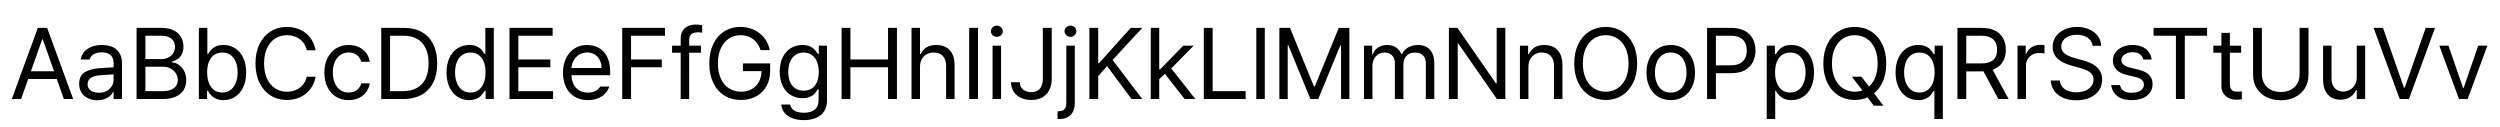 <svg xmlns="http://www.w3.org/2000/svg" xmlns:xlink="http://www.w3.org/1999/xlink" viewBox="0 0 1616 82">
    <g id="Export/compare-san-francisco-pc-norm" stroke="none" stroke-width="1" fill="none" fill-rule="evenodd">
        <path d="M13.635,64 L18.21,51.072 L36.712,51.072 L41.287,64 L47.302,64 L30.469,18.033 L24.454,18.033 L7.62,64 L13.635,64 Z M34.932,46.045 L19.989,46.045 L27.282,25.44 L27.641,25.44 L34.932,46.045 Z M62.924,64.808 C64.779,64.808 66.41,64.531 67.817,63.978 C69.224,63.424 70.357,62.732 71.217,61.901 C72.078,61.071 72.725,60.214 73.159,59.331 L73.159,59.331 L73.428,59.331 L73.428,64 L78.86,64 L78.86,41.286 C78.86,37.964 78.149,35.398 76.728,33.587 C75.306,31.777 73.638,30.572 71.722,29.974 C69.807,29.375 67.862,29.076 65.887,29.076 C63.373,29.076 61.121,29.472 59.131,30.266 C57.141,31.059 55.543,32.17 54.339,33.599 C53.134,35.028 52.42,36.662 52.195,38.503 L52.195,38.503 L57.852,38.503 C58.121,37.59 58.592,36.786 59.266,36.09 C59.939,35.394 60.814,34.844 61.892,34.44 C62.969,34.036 64.211,33.834 65.617,33.834 C67.338,33.834 68.778,34.104 69.938,34.642 C71.098,35.181 71.969,35.967 72.553,36.999 C73.136,38.031 73.428,39.281 73.428,40.747 L73.428,40.747 L73.428,43.539 C73.375,43.54 73.32,43.542 73.263,43.545 L73.08,43.553 C72.759,43.568 72.366,43.59 71.902,43.62 C70.615,43.68 69.265,43.751 67.851,43.833 C66.437,43.916 65.183,43.994 64.091,44.069 C60.35,44.353 57.26,45.229 54.821,46.695 C52.382,48.161 51.163,50.668 51.163,54.214 C51.163,56.399 51.679,58.292 52.712,59.893 C53.744,61.494 55.154,62.713 56.943,63.551 C58.731,64.389 60.724,64.808 62.924,64.808 Z M63.822,59.96 C62.415,59.96 61.173,59.75 60.096,59.331 C59.019,58.913 58.173,58.295 57.56,57.48 C56.946,56.664 56.64,55.666 56.64,54.483 C56.64,52.658 57.347,51.27 58.761,50.32 C60.175,49.37 62.176,48.812 64.765,48.648 C65.573,48.588 66.568,48.517 67.75,48.435 C68.932,48.352 70.121,48.274 71.318,48.199 C71.962,48.154 72.504,48.117 72.946,48.087 C73.072,48.078 73.187,48.07 73.292,48.063 L73.428,48.054 L73.428,51.521 C73.428,52.874 73.103,54.151 72.453,55.352 L72.283,55.651 C71.52,56.937 70.417,57.977 68.973,58.77 C67.529,59.563 65.812,59.96 63.822,59.96 Z M104.985,64 C108.487,64 111.382,63.476 113.672,62.429 C115.961,61.381 117.652,59.945 118.744,58.119 C119.836,56.294 120.383,54.184 120.383,51.79 C120.383,49.501 119.919,47.499 118.991,45.786 C118.063,44.073 116.889,42.752 115.467,41.825 C114.046,40.897 112.587,40.388 111.09,40.298 L111.09,40.298 L111.09,39.849 C112.527,39.46 113.799,38.884 114.906,38.121 C116.013,37.358 116.904,36.322 117.577,35.013 C118.25,33.703 118.587,32.113 118.587,30.243 C118.587,27.924 118.063,25.84 117.016,23.992 C115.968,22.144 114.386,20.689 112.269,19.627 C110.152,18.564 107.544,18.033 104.447,18.033 L104.447,18.033 L88.287,18.033 L88.287,64 L104.985,64 Z M104.222,38.189 L93.988,38.189 L93.988,23.106 L104.402,23.106 C106.332,23.106 107.952,23.42 109.261,24.048 C110.57,24.677 111.539,25.53 112.168,26.607 C112.796,27.684 113.11,28.911 113.11,30.288 C113.11,31.859 112.721,33.239 111.943,34.429 C111.165,35.619 110.099,36.543 108.745,37.201 C107.391,37.859 105.883,38.189 104.222,38.189 L104.222,38.189 Z M104.941,58.927 L93.988,58.927 L93.988,43.126 L105.21,43.126 C107.125,43.126 108.816,43.515 110.282,44.294 C111.749,45.072 112.886,46.119 113.694,47.436 C114.502,48.753 114.906,50.189 114.906,51.745 C114.906,53.137 114.562,54.367 113.874,55.437 C113.185,56.507 112.1,57.356 110.619,57.985 C109.138,58.613 107.245,58.927 104.941,58.927 L104.941,58.927 Z M144.488,64.718 C147.331,64.718 149.86,63.985 152.075,62.519 C154.289,61.052 156.017,58.972 157.259,56.279 C158.501,53.586 159.122,50.443 159.122,46.852 C159.122,43.276 158.501,40.145 157.259,37.459 C156.017,34.773 154.282,32.705 152.052,31.253 C149.823,29.802 147.271,29.076 144.398,29.076 C142.513,29.076 140.927,29.368 139.64,29.951 C138.353,30.535 137.37,31.197 136.689,31.938 C136.008,32.678 135.346,33.55 134.702,34.552 C134.657,34.642 134.613,34.721 134.568,34.788 C134.523,34.855 134.478,34.927 134.433,35.001 L134.433,35.001 L134.029,35.001 L134.029,18.033 L128.552,18.033 L128.552,64 L133.849,64 L133.849,58.703 L134.433,58.703 C134.463,58.748 134.493,58.793 134.523,58.838 C134.553,58.883 134.583,58.927 134.613,58.972 C135.211,59.975 135.862,60.869 136.565,61.655 C137.269,62.44 138.282,63.147 139.607,63.776 C140.931,64.404 142.558,64.718 144.488,64.718 Z M143.68,59.825 C141.63,59.825 139.868,59.279 138.395,58.187 C136.921,57.094 135.802,55.565 135.039,53.597 C134.276,51.629 133.894,49.351 133.894,46.762 C133.894,44.189 134.268,41.937 135.017,40.007 C135.765,38.076 136.876,36.587 138.35,35.54 C139.823,34.493 141.6,33.969 143.68,33.969 C145.835,33.969 147.653,34.523 149.134,35.63 C150.616,36.737 151.73,38.256 152.479,40.186 C153.227,42.116 153.601,44.308 153.601,46.762 C153.601,49.246 153.219,51.476 152.456,53.451 C151.693,55.426 150.571,56.982 149.089,58.119 C147.608,59.257 145.805,59.825 143.68,59.825 Z M185.472,64.628 C188.585,64.628 191.45,64.022 194.069,62.81 C196.687,61.598 198.864,59.859 200.6,57.592 C202.336,55.325 203.473,52.658 204.012,49.59 L204.012,49.59 L198.266,49.59 C197.832,51.625 196.99,53.376 195.741,54.843 C194.491,56.309 192.98,57.416 191.207,58.164 C189.434,58.913 187.522,59.287 185.472,59.287 C182.659,59.287 180.138,58.576 177.908,57.154 C175.679,55.733 173.921,53.649 172.634,50.903 C171.347,48.158 170.704,44.862 170.704,41.017 C170.704,37.171 171.347,33.875 172.634,31.13 C173.921,28.384 175.679,26.3 177.908,24.879 C180.138,23.457 182.659,22.747 185.472,22.747 C187.522,22.747 189.441,23.121 191.229,23.869 C193.018,24.617 194.533,25.728 195.775,27.202 C197.016,28.676 197.847,30.438 198.266,32.488 L198.266,32.488 L204.012,32.488 C203.458,29.375 202.31,26.682 200.566,24.407 C198.823,22.133 196.646,20.397 194.035,19.2 C191.424,18.003 188.57,17.405 185.472,17.405 C181.537,17.405 178.032,18.37 174.957,20.3 C171.882,22.23 169.477,24.976 167.741,28.537 C166.005,32.099 165.137,36.258 165.137,41.017 C165.137,45.775 166.005,49.935 167.741,53.496 C169.477,57.057 171.882,59.803 174.957,61.733 C178.032,63.663 181.537,64.628 185.472,64.628 Z M225.379,64.718 C227.878,64.718 230.104,64.247 232.056,63.304 C234.009,62.362 235.58,61.067 236.77,59.421 C237.959,57.775 238.696,55.92 238.981,53.855 L238.981,53.855 L233.549,53.855 C233.22,55.097 232.674,56.163 231.911,57.053 C231.147,57.944 230.209,58.628 229.094,59.107 C227.979,59.586 226.741,59.825 225.379,59.825 C223.314,59.825 221.511,59.287 219.97,58.209 C218.429,57.132 217.239,55.609 216.401,53.642 C215.563,51.674 215.144,49.381 215.144,46.762 C215.144,44.204 215.571,41.956 216.424,40.018 C217.277,38.08 218.474,36.58 220.015,35.518 C221.556,34.455 223.344,33.924 225.379,33.924 C226.86,33.924 228.166,34.201 229.296,34.754 C230.425,35.308 231.346,36.038 232.056,36.943 C232.767,37.848 233.265,38.847 233.549,39.939 L233.549,39.939 L238.981,39.939 C238.696,37.799 237.937,35.903 236.703,34.249 C235.468,32.596 233.86,31.32 231.877,30.423 C229.894,29.525 227.698,29.076 225.289,29.076 C222.207,29.076 219.484,29.832 217.119,31.343 C214.755,32.854 212.922,34.964 211.621,37.672 C210.319,40.381 209.668,43.471 209.668,46.942 C209.668,50.384 210.304,53.451 211.576,56.144 C212.847,58.838 214.669,60.94 217.041,62.451 C219.413,63.963 222.192,64.718 225.379,64.718 Z M246.432,18.033 L246.432,64 L252.133,64 L260.707,64 C265.146,64 268.967,63.152 272.172,61.456 L272.569,61.239 C275.854,59.399 278.349,56.75 280.055,53.294 C281.76,49.837 282.613,45.715 282.613,40.927 C282.613,36.198 281.768,32.113 280.077,28.672 C278.386,25.23 275.943,22.597 272.749,20.771 C269.554,18.946 265.735,18.033 261.291,18.033 L261.291,18.033 L252.133,18.033 L249.35,18.033 L246.432,18.033 Z M252.133,23.106 L260.932,23.106 C264.448,23.106 267.407,23.816 269.809,25.238 C272.21,26.659 274.017,28.698 275.229,31.354 C276.441,34.01 277.047,37.201 277.047,40.927 C277.047,44.698 276.433,47.922 275.206,50.6 C273.98,53.279 272.12,55.336 269.629,56.773 C267.138,58.209 264.044,58.927 260.348,58.927 L260.348,58.927 L252.133,58.928 L252.133,23.106 Z M303.262,64.718 C305.193,64.718 306.812,64.404 308.122,63.776 C309.431,63.147 310.437,62.444 311.141,61.666 C311.844,60.888 312.51,59.99 313.138,58.972 C313.183,58.927 313.22,58.883 313.25,58.838 C313.28,58.793 313.303,58.748 313.318,58.703 L313.318,58.703 L313.901,58.703 L313.901,64 L319.198,64 L319.198,18.033 L313.722,18.033 L313.722,35.001 L313.318,35.001 C313.288,34.942 313.254,34.882 313.217,34.822 C313.179,34.762 313.138,34.702 313.093,34.642 C312.465,33.655 311.814,32.779 311.141,32.016 C310.467,31.253 309.48,30.572 308.178,29.974 C306.876,29.375 305.267,29.076 303.352,29.076 C300.479,29.076 297.928,29.802 295.699,31.253 C293.469,32.705 291.733,34.773 290.491,37.459 C289.249,40.145 288.628,43.276 288.628,46.852 C288.628,50.443 289.249,53.586 290.491,56.279 C291.733,58.972 293.462,61.052 295.676,62.519 C297.891,63.985 300.419,64.718 303.262,64.718 Z M304.07,59.825 C301.946,59.825 300.143,59.257 298.661,58.119 C297.18,56.982 296.058,55.426 295.295,53.451 C294.531,51.476 294.15,49.246 294.15,46.762 C294.15,44.308 294.524,42.116 295.272,40.186 C296.02,38.256 297.135,36.737 298.616,35.63 C300.098,34.523 301.916,33.969 304.07,33.969 C306.15,33.969 307.927,34.493 309.401,35.54 C310.875,36.587 311.986,38.076 312.734,40.007 C313.482,41.937 313.856,44.189 313.856,46.762 C313.856,49.351 313.475,51.629 312.712,53.597 C311.949,55.565 310.83,57.094 309.356,58.187 C307.882,59.279 306.12,59.825 304.07,59.825 Z M357.534,64 L357.534,58.927 L335.044,58.927 L335.044,43.485 L355.738,43.485 L355.738,38.458 L335.044,38.458 L335.044,23.106 L357.22,23.106 L357.22,18.033 L329.343,18.033 L329.343,64 L357.534,64 Z M380.023,64.718 C382.343,64.718 384.449,64.352 386.342,63.618 C388.235,62.885 389.824,61.857 391.111,60.532 C392.398,59.208 393.311,57.671 393.849,55.92 L393.849,55.92 L388.014,55.92 C387.58,56.668 386.993,57.341 386.252,57.94 C385.511,58.538 384.617,59.01 383.57,59.354 C382.522,59.698 381.34,59.87 380.023,59.87 C377.899,59.87 376.036,59.406 374.435,58.479 C372.834,57.551 371.592,56.185 370.709,54.382 C369.936,52.805 369.502,50.949 369.405,48.816 L369.398,48.603 L394.388,48.603 L394.388,46.314 C394.388,42.273 393.685,38.967 392.278,36.393 C390.872,33.819 389.043,31.956 386.791,30.804 C384.539,29.652 382.103,29.076 379.485,29.076 C376.417,29.076 373.705,29.832 371.349,31.343 C368.992,32.854 367.163,34.971 365.861,37.695 C364.559,40.418 363.908,43.53 363.908,47.032 C363.908,50.548 364.559,53.642 365.861,56.313 C367.163,58.984 369.029,61.052 371.461,62.519 C373.892,63.985 376.747,64.718 380.023,64.718 Z M369.442,43.538 C369.583,42.086 369.983,40.711 370.642,39.412 C371.48,37.758 372.665,36.43 374.199,35.428 C375.733,34.425 377.51,33.924 379.53,33.924 C381.385,33.924 383.016,34.358 384.423,35.226 C385.829,36.094 386.914,37.283 387.677,38.795 C388.44,40.306 388.822,42.019 388.822,43.934 L388.822,43.934 L369.41,43.935 L369.442,43.538 Z M407.9,64 L407.9,43.485 L427.786,43.485 L427.786,38.458 L407.9,38.458 L407.9,23.106 L429.851,23.106 L429.851,18.033 L402.199,18.033 L402.199,64 L407.9,64 Z M445.472,64 L445.472,34.104 L453.104,34.104 L453.104,29.525 L445.472,29.525 L445.472,26.068 C445.472,24.378 445.867,23.119 446.655,22.291 L446.808,22.141 C447.698,21.318 449.108,20.906 451.039,20.906 C451.951,20.906 452.894,20.981 453.867,21.131 L453.867,21.131 L453.867,16.282 C453.283,16.163 452.617,16.065 451.869,15.991 C451.121,15.916 450.425,15.878 449.782,15.878 C447.777,15.878 446.041,16.238 444.575,16.956 C443.108,17.674 441.978,18.706 441.185,20.053 C440.392,21.4 439.996,23.001 439.996,24.856 L439.996,24.856 L439.995,29.525 L434.43,29.525 L434.43,34.104 L439.995,34.104 L439.996,64 L445.472,64 Z M479.005,64.628 C482.641,64.628 485.884,63.858 488.735,62.317 C491.585,60.775 493.811,58.591 495.412,55.763 C497.013,52.935 497.814,49.65 497.814,45.91 L497.814,45.91 L497.814,40.972 L480.217,40.972 L480.217,45.999 L492.243,46 L492.241,46.12 C492.184,48.501 491.696,50.616 490.776,52.467 L490.586,52.834 C489.479,54.891 487.923,56.481 485.918,57.603 C483.913,58.725 481.608,59.287 479.005,59.287 C476.147,59.287 473.584,58.576 471.318,57.154 C469.051,55.733 467.274,53.649 465.987,50.903 C464.7,48.158 464.057,44.862 464.057,41.017 C464.057,37.186 464.7,33.894 465.987,31.141 C467.274,28.388 469.017,26.3 471.217,24.879 C473.416,23.457 475.892,22.747 478.646,22.747 C480.8,22.747 482.738,23.136 484.459,23.914 C486.18,24.692 487.642,25.803 488.847,27.247 C490.051,28.691 490.975,30.408 491.619,32.398 L491.619,32.398 L497.544,32.398 C496.976,29.45 495.816,26.843 494.065,24.576 C492.315,22.309 490.104,20.547 487.433,19.29 C484.762,18.033 481.833,17.405 478.646,17.405 C474.725,17.405 471.239,18.362 468.186,20.278 C465.134,22.193 462.755,24.935 461.049,28.504 C459.343,32.072 458.49,36.243 458.49,41.017 C458.49,45.805 459.343,49.98 461.049,53.541 C462.755,57.102 465.156,59.84 468.254,61.756 C471.351,63.671 474.935,64.628 479.005,64.628 Z M519.63,77.646 C522.518,77.646 525.088,77.19 527.34,76.277 C529.592,75.365 531.361,73.962 532.648,72.069 C533.935,70.176 534.578,67.801 534.578,64.943 L534.578,64.943 L534.578,29.525 L529.281,29.525 L529.281,35.001 L528.787,35.001 C528.742,34.942 528.701,34.878 528.664,34.811 C528.626,34.743 528.578,34.672 528.518,34.597 C527.875,33.61 527.205,32.742 526.509,31.994 C525.813,31.246 524.818,30.572 523.524,29.974 C522.23,29.375 520.632,29.076 518.732,29.076 C515.859,29.076 513.308,29.779 511.078,31.186 C508.849,32.592 507.113,34.594 505.871,37.19 C504.629,39.786 504.008,42.827 504.008,46.314 C504.008,49.83 504.637,52.886 505.894,55.482 C507.151,58.078 508.89,60.057 511.112,61.419 C513.334,62.781 515.844,63.461 518.642,63.461 C520.632,63.461 522.297,63.155 523.636,62.541 C524.975,61.928 525.985,61.228 526.666,60.443 C527.347,59.657 527.994,58.763 528.608,57.76 C528.623,57.745 528.638,57.723 528.653,57.693 C528.668,57.663 528.683,57.641 528.698,57.626 L528.698,57.626 L529.146,57.626 L529.146,64.628 C529.146,67.412 528.316,69.484 526.655,70.846 C524.994,72.207 522.652,72.888 519.63,72.888 C517.984,72.888 516.54,72.694 515.298,72.305 C514.056,71.916 513.046,71.324 512.268,70.531 C511.49,69.738 510.981,68.758 510.742,67.591 L510.742,67.591 L504.996,67.591 C505.205,69.701 505.939,71.508 507.195,73.012 C508.452,74.515 510.143,75.664 512.268,76.457 C514.393,77.25 516.847,77.646 519.63,77.646 Z M519.45,58.613 C517.311,58.613 515.496,58.105 514.007,57.087 C512.519,56.07 511.4,54.652 510.652,52.834 C509.904,51.016 509.53,48.902 509.53,46.493 C509.53,44.114 509.904,41.978 510.652,40.085 C511.4,38.192 512.519,36.7 514.007,35.607 C515.496,34.515 517.311,33.969 519.45,33.969 C521.53,33.969 523.307,34.493 524.781,35.54 C526.255,36.587 527.366,38.054 528.114,39.939 C528.862,41.825 529.236,44.009 529.236,46.493 C529.236,49.022 528.855,51.195 528.092,53.013 C527.328,54.831 526.217,56.219 524.758,57.177 C523.3,58.134 521.53,58.613 519.45,58.613 Z M549.706,64 L549.706,43.485 L574.036,43.485 L574.036,64 L579.782,64 L579.782,18.033 L574.036,18.033 L574.036,38.458 L549.706,38.458 L549.706,18.033 L544.005,18.033 L544.005,64 L549.706,64 Z M594.685,64 L594.685,43.306 C594.685,41.361 595.067,39.685 595.83,38.278 C596.593,36.872 597.655,35.802 599.017,35.069 C600.379,34.336 601.927,33.969 603.663,33.969 C605.309,33.969 606.723,34.306 607.905,34.979 C609.087,35.652 609.992,36.625 610.621,37.897 C611.249,39.169 611.564,40.702 611.564,42.498 L611.564,42.498 L611.564,64 L617.04,64 L617.04,42.094 C617.04,39.206 616.554,36.793 615.581,34.855 C614.609,32.918 613.247,31.47 611.496,30.512 C609.746,29.555 607.673,29.076 605.279,29.076 C603.513,29.076 601.972,29.315 600.655,29.794 C599.339,30.273 598.228,30.943 597.322,31.803 C596.417,32.663 595.688,33.715 595.134,34.956 L595.134,34.956 L594.685,34.956 L594.685,18.033 L589.209,18.033 L589.209,64 L594.685,64 Z M632.168,64 L632.168,18.033 L626.467,18.033 L626.467,64 L632.168,64 Z M644.378,23.824 C645.051,23.824 645.683,23.659 646.274,23.33 C646.865,23.001 647.333,22.56 647.677,22.006 C648.021,21.452 648.193,20.846 648.193,20.188 C648.193,19.529 648.021,18.923 647.677,18.37 C647.333,17.816 646.865,17.375 646.274,17.046 C645.683,16.716 645.051,16.552 644.378,16.552 C643.689,16.552 643.046,16.716 642.448,17.046 C641.849,17.375 641.378,17.816 641.033,18.37 C640.689,18.923 640.517,19.529 640.517,20.188 C640.517,20.846 640.689,21.452 641.033,22.006 C641.378,22.56 641.849,23.001 642.448,23.33 C643.046,23.659 643.689,23.824 644.378,23.824 Z M647.071,64 L647.071,29.525 L641.595,29.525 L641.595,64 L647.071,64 Z M666.643,64.628 C669.321,64.628 671.652,64.09 673.634,63.012 C675.617,61.935 677.147,60.364 678.224,58.299 C679.302,56.234 679.84,53.75 679.84,50.847 L679.84,50.847 L679.84,18.033 L674.095,18.033 L674.095,50.847 C674.095,52.733 673.803,54.326 673.219,55.628 C672.636,56.93 671.79,57.91 670.683,58.568 C669.576,59.227 668.229,59.556 666.643,59.556 C665.206,59.556 663.927,59.294 662.805,58.77 C661.683,58.247 660.8,57.495 660.156,56.515 C659.513,55.535 659.191,54.409 659.191,53.137 L659.191,53.137 L653.535,53.137 C653.535,55.471 654.096,57.506 655.219,59.242 C656.341,60.977 657.893,62.309 659.876,63.237 C661.858,64.165 664.114,64.628 666.643,64.628 Z M691.961,23.824 C692.634,23.824 693.266,23.659 693.857,23.33 C694.448,23.001 694.916,22.56 695.26,22.006 C695.604,21.452 695.776,20.846 695.776,20.188 C695.776,19.529 695.604,18.923 695.26,18.37 C694.916,17.816 694.448,17.375 693.857,17.046 C693.266,16.716 692.634,16.552 691.961,16.552 C691.272,16.552 690.629,16.716 690.03,17.046 C689.432,17.375 688.961,17.816 688.616,18.37 C688.272,18.923 688.1,19.529 688.1,20.188 C688.1,20.846 688.272,21.452 688.616,22.006 C688.961,22.56 689.432,23.001 690.03,23.33 C690.629,23.659 691.272,23.824 691.961,23.824 Z M684.733,76.928 C686.933,76.928 688.777,76.509 690.266,75.671 C691.755,74.833 692.873,73.633 693.622,72.069 C694.37,70.505 694.744,68.639 694.744,66.469 L694.744,66.469 L694.744,29.525 L689.267,29.525 L689.267,66.469 C689.267,67.636 689.103,68.624 688.773,69.432 C688.444,70.24 687.936,70.853 687.247,71.272 C686.559,71.691 685.691,71.901 684.644,71.901 L684.644,71.901 L683.611,71.901 L683.611,76.928 L683.611,76.928 L684.733,76.928 Z M709.872,64 L709.872,49.186 L715.617,42.722 L731.419,64 L738.376,64 L719.164,38.772 L738.376,18.033 L730.925,18.033 L710.455,40.747 L709.872,40.747 L709.872,18.033 L704.171,18.033 L704.171,64 L709.872,64 Z M749.329,18.033 L743.853,18.033 L743.853,64 L749.329,64 L749.329,51.186 L752.998,47.76 L765.759,64 L772.672,64 L757.107,44.257 L771.595,29.525 L764.861,29.525 L749.958,44.787 L749.329,44.788 L749.329,18.033 Z M805.172,64 L805.172,58.927 L783.849,58.927 L783.849,18.033 L778.148,18.033 L778.148,64 L805.172,64 Z M817.561,64 L817.561,18.033 L812.085,18.033 L812.085,64 L817.561,64 Z M832.375,64 L832.375,29.256 L832.779,29.256 L847.054,64 L852.126,64 L866.401,29.3 L866.85,29.3 L866.85,64 L872.237,64 L872.237,18.033 L865.369,18.033 L849.882,55.875 L849.343,55.875 L833.856,18.033 L826.988,18.033 L826.988,64 L832.375,64 Z M887.14,64 L887.14,42.498 C887.14,40.867 887.492,39.404 888.195,38.11 C888.898,36.816 889.845,35.802 891.034,35.069 C892.224,34.336 893.5,33.969 894.861,33.969 C896.178,33.969 897.353,34.238 898.385,34.777 C899.417,35.316 900.218,36.079 900.787,37.066 C901.355,38.054 901.64,39.191 901.64,40.478 L901.64,40.478 L901.64,64 L907.161,64 L907.161,41.6 C907.161,40.119 907.46,38.806 908.059,37.661 C908.657,36.516 909.521,35.615 910.651,34.956 C911.781,34.298 913.131,33.969 914.702,33.969 C916.752,33.969 918.424,34.545 919.719,35.697 C921.013,36.849 921.66,38.622 921.66,41.017 L921.66,41.017 L921.66,64 L927.137,64 L927.137,40.927 C927.137,38.308 926.695,36.112 925.812,34.339 C924.93,32.566 923.695,31.246 922.109,30.378 C920.523,29.51 918.683,29.076 916.588,29.076 C914.972,29.076 913.49,29.315 912.144,29.794 C910.797,30.273 909.626,30.95 908.631,31.825 C907.636,32.701 906.847,33.744 906.263,34.956 L906.263,34.956 L905.904,34.956 C905.35,33.7 904.636,32.637 903.761,31.769 C902.885,30.901 901.856,30.236 900.674,29.772 C899.492,29.308 898.153,29.076 896.657,29.076 C894.427,29.076 892.508,29.588 890.9,30.613 C889.291,31.638 888.128,33.086 887.41,34.956 L887.41,34.956 L886.961,34.956 L886.961,29.525 L881.664,29.525 L881.664,64 L887.14,64 Z M942.265,64 L942.265,28.223 L942.713,28.223 L967.582,64 L973.059,64 L973.059,18.033 L967.448,18.033 L967.448,53.9 L966.999,53.9 L942.085,18.033 L936.564,18.033 L936.564,64 L942.265,64 Z M987.962,64 L987.962,43.306 C987.962,41.361 988.336,39.685 989.084,38.278 C989.832,36.872 990.861,35.802 992.17,35.069 C993.48,34.336 994.98,33.969 996.671,33.969 C998.287,33.969 999.678,34.306 1000.845,34.979 C1002.012,35.652 1002.91,36.632 1003.539,37.919 C1004.167,39.206 1004.481,40.732 1004.481,42.498 L1004.481,42.498 L1004.481,64 L1009.958,64 L1009.958,42.094 C1009.958,39.236 1009.479,36.838 1008.521,34.9 C1007.564,32.963 1006.21,31.507 1004.459,30.535 C1002.708,29.562 1000.651,29.076 998.287,29.076 C996.596,29.076 995.096,29.315 993.786,29.794 C992.477,30.273 991.362,30.95 990.442,31.825 C989.522,32.701 988.785,33.744 988.231,34.956 L988.231,34.956 L987.782,34.956 L987.782,29.525 L982.485,29.525 L982.485,64 L987.962,64 Z M1037.924,64.628 C1041.844,64.628 1045.346,63.663 1048.428,61.733 C1051.511,59.803 1053.92,57.057 1055.655,53.496 C1057.391,49.935 1058.259,45.775 1058.259,41.017 C1058.259,36.258 1057.391,32.099 1055.655,28.537 C1053.92,24.976 1051.511,22.23 1048.428,20.3 C1045.346,18.37 1041.844,17.405 1037.924,17.405 C1033.989,17.405 1030.484,18.37 1027.409,20.3 C1024.334,22.23 1021.928,24.976 1020.193,28.537 C1018.457,32.099 1017.589,36.258 1017.589,41.017 C1017.589,45.775 1018.457,49.935 1020.193,53.496 C1021.928,57.057 1024.334,59.803 1027.409,61.733 C1030.484,63.663 1033.989,64.628 1037.924,64.628 Z M1037.924,59.287 C1035.111,59.287 1032.59,58.576 1030.36,57.154 C1028.131,55.733 1026.372,53.649 1025.086,50.903 C1023.799,48.158 1023.155,44.862 1023.155,41.017 C1023.155,37.171 1023.799,33.875 1025.086,31.13 C1026.372,28.384 1028.131,26.3 1030.36,24.879 C1032.59,23.457 1035.111,22.747 1037.924,22.747 C1040.737,22.747 1043.258,23.457 1045.488,24.879 C1047.717,26.3 1049.476,28.384 1050.762,31.13 C1052.049,33.875 1052.693,37.171 1052.693,41.017 C1052.693,44.862 1052.049,48.158 1050.762,50.903 C1049.476,53.649 1047.717,55.733 1045.488,57.154 C1043.258,58.576 1040.737,59.287 1037.924,59.287 Z M1079.986,64.718 C1083.083,64.718 1085.817,63.978 1088.189,62.496 C1090.561,61.015 1092.397,58.931 1093.699,56.245 C1095.001,53.559 1095.652,50.458 1095.652,46.942 C1095.652,43.396 1095.001,40.272 1093.699,37.571 C1092.397,34.87 1090.561,32.779 1088.189,31.298 C1085.817,29.817 1083.083,29.076 1079.986,29.076 C1076.888,29.076 1074.154,29.817 1071.782,31.298 C1069.41,32.779 1067.566,34.87 1066.249,37.571 C1064.933,40.272 1064.274,43.396 1064.274,46.942 C1064.274,50.458 1064.933,53.559 1066.249,56.245 C1067.566,58.931 1069.41,61.015 1071.782,62.496 C1074.154,63.978 1076.888,64.718 1079.986,64.718 Z M1079.986,59.87 C1077.741,59.87 1075.848,59.287 1074.307,58.119 C1072.766,56.952 1071.621,55.389 1070.873,53.429 C1070.125,51.468 1069.751,49.306 1069.751,46.942 C1069.751,44.563 1070.125,42.389 1070.873,40.422 C1071.621,38.454 1072.766,36.879 1074.307,35.697 C1075.848,34.515 1077.741,33.924 1079.986,33.924 C1082.215,33.924 1084.097,34.515 1085.63,35.697 C1087.164,36.879 1088.305,38.454 1089.053,40.422 C1089.801,42.389 1090.175,44.563 1090.175,46.942 C1090.175,49.306 1089.801,51.468 1089.053,53.429 C1088.305,55.389 1087.164,56.952 1085.63,58.119 C1084.097,59.287 1082.215,59.87 1079.986,59.87 Z M1109.164,64 L1109.163,47.302 L1119.174,47.301 C1122.443,47.301 1125.213,46.72 1127.483,45.559 L1127.838,45.371 C1130.172,44.084 1131.908,42.337 1133.045,40.13 C1134.182,37.923 1134.751,35.42 1134.751,32.622 C1134.751,29.824 1134.182,27.329 1133.045,25.137 C1131.908,22.945 1130.164,21.213 1127.815,19.941 C1125.466,18.669 1122.556,18.033 1119.084,18.033 L1119.084,18.033 L1103.463,18.033 L1103.463,64 L1109.164,64 Z M1109.164,23.106 L1118.86,23.106 C1121.239,23.106 1123.188,23.51 1124.707,24.318 C1126.225,25.126 1127.336,26.237 1128.04,27.651 C1128.743,29.065 1129.095,30.722 1129.095,32.622 C1129.095,34.523 1128.743,36.187 1128.04,37.616 C1127.336,39.045 1126.225,40.171 1124.707,40.994 C1123.188,41.817 1121.254,42.229 1118.905,42.229 L1118.905,42.229 L1109.163,42.229 L1109.164,23.106 Z M1147.499,76.928 L1147.499,58.703 L1147.948,58.703 C1147.963,58.733 1147.978,58.755 1147.993,58.77 C1148.008,58.785 1148.023,58.808 1148.038,58.838 C1148.651,59.87 1149.314,60.787 1150.024,61.587 C1150.735,62.388 1151.753,63.11 1153.077,63.753 C1154.401,64.397 1156.043,64.718 1158.003,64.718 C1160.846,64.718 1163.375,63.985 1165.59,62.519 C1167.804,61.052 1169.525,58.972 1170.752,56.279 C1171.979,53.586 1172.593,50.443 1172.593,46.852 C1172.593,43.276 1171.972,40.145 1170.73,37.459 C1169.488,34.773 1167.759,32.705 1165.545,31.253 C1163.33,29.802 1160.787,29.076 1157.914,29.076 C1155.998,29.076 1154.39,29.375 1153.088,29.974 C1151.786,30.572 1150.795,31.253 1150.114,32.016 C1149.433,32.779 1148.786,33.655 1148.173,34.642 C1148.128,34.702 1148.09,34.766 1148.06,34.833 C1148.031,34.9 1147.993,34.956 1147.948,35.001 L1147.948,35.001 L1147.32,35.001 L1147.32,29.525 L1142.023,29.525 L1142.023,76.928 L1147.499,76.928 Z M1157.195,59.825 C1155.131,59.825 1153.365,59.279 1151.898,58.187 C1150.432,57.094 1149.317,55.565 1148.554,53.597 C1147.791,51.629 1147.41,49.351 1147.41,46.762 C1147.41,44.189 1147.784,41.937 1148.532,40.007 C1149.28,38.076 1150.387,36.587 1151.854,35.54 C1153.32,34.493 1155.101,33.969 1157.195,33.969 C1159.35,33.969 1161.168,34.523 1162.65,35.63 C1164.131,36.737 1165.246,38.256 1165.994,40.186 C1166.742,42.116 1167.116,44.308 1167.116,46.762 C1167.116,49.246 1166.734,51.476 1165.971,53.451 C1165.208,55.426 1164.086,56.982 1162.605,58.119 C1161.123,59.257 1159.32,59.825 1157.195,59.825 Z M1217.437,68.309 L1211.419,60.31 L1211.632,60.132 C1213.577,58.476 1215.184,56.411 1216.454,53.937 L1216.674,53.496 C1218.41,49.935 1219.278,45.775 1219.278,41.017 C1219.278,36.258 1218.41,32.099 1216.674,28.537 C1214.938,24.976 1212.529,22.23 1209.447,20.3 C1206.364,18.37 1202.863,17.405 1198.943,17.405 C1195.022,17.405 1191.521,18.37 1188.439,20.3 C1185.356,22.23 1182.947,24.976 1181.211,28.537 C1179.476,32.099 1178.608,36.258 1178.608,41.017 C1178.608,45.775 1179.476,49.935 1181.211,53.496 C1182.947,57.057 1185.356,59.803 1188.439,61.733 C1191.521,63.663 1195.022,64.628 1198.943,64.628 C1201.84,64.628 1204.509,64.101 1206.949,63.047 L1207.188,62.94 L1211.198,68.309 L1217.437,68.309 Z M1198.943,59.287 C1196.13,59.287 1193.608,58.576 1191.379,57.154 C1189.149,55.733 1187.391,53.645 1186.104,50.892 C1184.817,48.139 1184.174,44.847 1184.174,41.017 C1184.174,37.156 1184.817,33.857 1186.104,31.118 C1187.391,28.38 1189.149,26.3 1191.379,24.879 C1193.608,23.457 1196.13,22.747 1198.943,22.747 C1201.756,22.747 1204.277,23.457 1206.507,24.879 C1208.736,26.3 1210.494,28.38 1211.781,31.118 C1213.068,33.857 1213.711,37.156 1213.711,41.017 C1213.711,44.847 1213.068,48.139 1211.781,50.892 C1210.833,52.921 1209.629,54.588 1208.169,55.894 L1208.105,55.949 L1203.252,49.59 L1197.057,49.59 L1203.856,58.46 L1203.535,58.572 C1202.232,59.005 1200.849,59.241 1199.384,59.281 L1198.943,59.287 Z M1255.863,76.928 L1255.863,29.525 L1250.566,29.525 L1250.566,35.001 L1249.982,35.001 C1249.952,34.942 1249.918,34.882 1249.881,34.822 C1249.844,34.762 1249.802,34.702 1249.758,34.642 C1249.129,33.655 1248.478,32.779 1247.805,32.016 C1247.132,31.253 1246.144,30.572 1244.842,29.974 C1243.54,29.375 1241.932,29.076 1240.017,29.076 C1237.144,29.076 1234.592,29.802 1232.363,31.253 C1230.133,32.705 1228.398,34.773 1227.156,37.459 C1225.914,40.145 1225.293,43.276 1225.293,46.852 C1225.293,50.443 1225.914,53.586 1227.156,56.279 C1228.398,58.972 1230.126,61.052 1232.34,62.519 C1234.555,63.985 1237.084,64.718 1239.927,64.718 C1241.857,64.718 1243.477,64.404 1244.786,63.776 C1246.095,63.147 1247.102,62.444 1247.805,61.666 C1248.508,60.888 1249.174,59.99 1249.802,58.972 C1249.847,58.927 1249.885,58.883 1249.915,58.838 C1249.945,58.793 1249.967,58.748 1249.982,58.703 L1249.982,58.703 L1250.386,58.703 L1250.386,76.928 L1255.863,76.928 Z M1240.735,59.825 C1238.61,59.825 1236.807,59.257 1235.326,58.119 C1233.844,56.982 1232.722,55.426 1231.959,53.451 C1231.196,51.476 1230.814,49.246 1230.814,46.762 C1230.814,44.308 1231.188,42.116 1231.936,40.186 C1232.685,38.256 1233.799,36.737 1235.281,35.63 C1236.762,34.523 1238.58,33.969 1240.735,33.969 C1242.815,33.969 1244.592,34.493 1246.065,35.54 C1247.539,36.587 1248.65,38.076 1249.398,40.007 C1250.147,41.937 1250.521,44.189 1250.521,46.762 C1250.521,49.351 1250.139,51.629 1249.376,53.597 C1248.613,55.565 1247.494,57.094 1246.021,58.187 C1244.547,59.279 1242.785,59.825 1240.735,59.825 Z M1270.99,64 L1270.99,46.134 L1281.001,46.134 C1281.348,46.134 1281.689,46.128 1282.025,46.116 L1282.086,46.114 L1291.729,64 L1298.373,64 L1288.012,45.089 L1288.226,45.014 C1288.609,44.873 1288.978,44.72 1289.335,44.554 L1289.687,44.383 C1292.006,43.216 1293.734,41.585 1294.872,39.49 C1296.009,37.395 1296.577,34.956 1296.577,32.173 C1296.577,29.375 1296.009,26.918 1294.872,24.8 C1293.734,22.683 1291.995,21.026 1289.653,19.829 C1287.311,18.632 1284.397,18.033 1280.911,18.033 L1280.911,18.033 L1265.289,18.033 L1265.289,64 L1270.99,64 Z M1270.99,23.106 L1280.686,23.106 C1283.081,23.106 1285.033,23.472 1286.545,24.205 C1288.056,24.939 1289.163,25.979 1289.866,27.325 C1290.57,28.672 1290.921,30.288 1290.921,32.173 C1290.921,34.044 1290.577,35.634 1289.889,36.943 C1289.201,38.252 1288.101,39.251 1286.589,39.939 C1285.078,40.628 1283.125,40.972 1280.731,40.972 L1280.731,40.972 L1270.99,40.972 L1270.99,23.106 Z M1309.595,64 L1309.595,42.273 C1309.595,40.747 1309.969,39.371 1310.718,38.144 C1311.466,36.917 1312.498,35.959 1313.815,35.271 C1315.132,34.582 1316.613,34.238 1318.259,34.238 C1318.858,34.238 1319.467,34.279 1320.088,34.362 C1320.709,34.444 1321.192,34.523 1321.536,34.597 L1321.536,34.597 L1321.536,29.076 C1321.147,29.046 1320.694,29.024 1320.178,29.009 C1319.662,28.994 1319.172,28.986 1318.708,28.986 C1317.361,28.986 1316.082,29.226 1314.87,29.704 C1313.658,30.183 1312.61,30.864 1311.728,31.747 C1310.845,32.63 1310.194,33.64 1309.775,34.777 L1309.775,34.777 L1309.416,34.777 L1309.416,29.525 L1304.119,29.525 L1304.119,64 L1309.595,64 Z M1342.185,64.808 C1345.642,64.808 1348.623,64.224 1351.129,63.057 C1353.636,61.89 1355.547,60.3 1356.864,58.288 C1358.181,56.275 1358.839,54.005 1358.839,51.476 C1358.839,48.842 1358.151,46.665 1356.774,44.944 C1355.398,43.224 1353.774,41.911 1351.904,41.005 C1350.033,40.1 1348.021,39.371 1345.866,38.817 L1345.866,38.817 L1341.242,37.56 C1338.788,36.917 1336.701,36.034 1334.98,34.912 C1333.26,33.789 1332.399,32.158 1332.399,30.019 C1332.399,28.582 1332.818,27.288 1333.656,26.136 C1334.494,24.984 1335.672,24.086 1337.191,23.442 C1338.71,22.799 1340.464,22.477 1342.454,22.477 C1344.295,22.477 1345.96,22.762 1347.448,23.33 C1348.937,23.899 1350.134,24.718 1351.04,25.788 C1351.945,26.858 1352.48,28.133 1352.644,29.615 L1352.644,29.615 L1358.211,29.615 C1358.136,27.295 1357.421,25.212 1356.067,23.364 C1354.713,21.516 1352.869,20.061 1350.535,18.998 C1348.2,17.936 1345.567,17.405 1342.634,17.405 C1339.671,17.405 1336.993,17.943 1334.599,19.021 C1332.205,20.098 1330.312,21.613 1328.92,23.566 C1327.529,25.518 1326.833,27.759 1326.833,30.288 C1326.833,33.296 1327.843,35.776 1329.863,37.728 C1331.883,39.681 1334.778,41.196 1338.549,42.273 L1338.549,42.273 L1344.16,43.845 C1346.061,44.368 1347.658,44.926 1348.952,45.517 C1350.246,46.108 1351.29,46.882 1352.083,47.84 C1352.876,48.797 1353.273,49.98 1353.273,51.386 C1353.273,53.017 1352.794,54.457 1351.836,55.707 C1350.879,56.956 1349.554,57.925 1347.864,58.613 C1346.173,59.302 1344.28,59.646 1342.185,59.646 C1340.3,59.646 1338.571,59.369 1337,58.815 C1335.429,58.262 1334.15,57.412 1333.162,56.268 C1332.175,55.123 1331.606,53.72 1331.456,52.059 L1331.456,52.059 L1325.576,52.059 C1325.756,54.603 1326.534,56.833 1327.91,58.748 C1329.287,60.663 1331.195,62.152 1333.634,63.214 C1336.073,64.277 1338.923,64.808 1342.185,64.808 Z M1377.917,64.718 C1380.745,64.718 1383.173,64.277 1385.2,63.394 C1387.228,62.511 1388.773,61.284 1389.835,59.713 C1390.898,58.142 1391.429,56.354 1391.429,54.349 C1391.429,51.955 1390.673,49.987 1389.162,48.446 C1387.651,46.905 1385.354,45.76 1382.271,45.012 L1382.271,45.012 L1377.109,43.755 C1375.104,43.261 1373.623,42.618 1372.665,41.825 C1371.707,41.032 1371.229,40.059 1371.229,38.907 C1371.229,37.949 1371.543,37.081 1372.171,36.303 C1372.8,35.525 1373.664,34.904 1374.764,34.44 C1375.863,33.976 1377.109,33.744 1378.501,33.744 C1380.461,33.744 1382.017,34.163 1383.169,35.001 C1384.321,35.839 1385.084,37.006 1385.459,38.503 L1385.459,38.503 L1390.845,38.503 C1390.606,36.617 1389.962,34.964 1388.915,33.542 C1387.868,32.121 1386.454,31.021 1384.673,30.243 C1382.892,29.465 1380.835,29.076 1378.501,29.076 C1376.017,29.076 1373.81,29.51 1371.879,30.378 C1369.949,31.246 1368.445,32.45 1367.368,33.991 C1366.291,35.533 1365.752,37.276 1365.752,39.221 C1365.752,41.54 1366.538,43.497 1368.109,45.09 C1369.68,46.684 1371.962,47.825 1374.954,48.513 L1374.954,48.513 L1380.162,49.725 C1382.092,50.174 1383.517,50.802 1384.437,51.61 C1385.358,52.419 1385.818,53.436 1385.818,54.663 C1385.818,55.725 1385.488,56.657 1384.83,57.457 C1384.172,58.258 1383.244,58.875 1382.047,59.309 C1380.85,59.743 1379.443,59.96 1377.827,59.96 C1375.643,59.96 1373.933,59.548 1372.699,58.725 C1371.464,57.903 1370.69,56.653 1370.376,54.977 L1370.376,54.977 L1364.675,54.977 C1364.974,57.072 1365.677,58.845 1366.785,60.297 C1367.892,61.748 1369.384,62.848 1371.262,63.596 C1373.14,64.344 1375.358,64.718 1377.917,64.718 Z M1412.258,64 L1412.258,23.106 L1426.667,23.106 L1426.667,18.033 L1392.057,18.033 L1392.057,23.106 L1406.512,23.106 L1406.512,64 L1412.258,64 Z M1445.341,64.449 C1446.748,64.449 1448.02,64.359 1449.157,64.18 L1449.157,64.18 L1449.157,59.107 C1449.022,59.122 1448.88,59.129 1448.73,59.129 C1448.581,59.129 1448.424,59.137 1448.259,59.152 C1447.87,59.182 1447.473,59.204 1447.069,59.219 C1446.665,59.234 1446.284,59.242 1445.925,59.242 C1445.027,59.242 1444.249,59.107 1443.59,58.838 C1442.932,58.568 1442.401,58.056 1441.997,57.3 C1441.593,56.545 1441.391,55.471 1441.391,54.079 L1441.391,54.079 L1441.39,34.104 L1448.663,34.104 L1448.663,29.525 L1441.39,29.525 L1441.391,21.265 L1435.914,21.265 L1435.914,29.525 L1430.707,29.525 L1430.707,34.104 L1435.914,34.104 L1435.914,55.516 C1435.914,57.303 1436.305,58.843 1437.087,60.136 L1437.261,60.409 C1438.159,61.756 1439.33,62.766 1440.774,63.439 C1442.218,64.112 1443.74,64.449 1445.341,64.449 Z M1474.295,64.808 C1477.841,64.808 1480.972,64.105 1483.688,62.698 C1486.404,61.292 1488.502,59.346 1489.984,56.863 C1491.465,54.379 1492.206,51.566 1492.206,48.423 L1492.206,48.423 L1492.206,18.033 L1486.46,18.033 L1486.46,47.974 C1486.46,50.204 1485.974,52.19 1485.001,53.934 C1484.028,55.677 1482.622,57.035 1480.781,58.007 C1478.941,58.98 1476.779,59.466 1474.295,59.466 C1471.811,59.466 1469.649,58.98 1467.808,58.007 C1465.968,57.035 1464.554,55.677 1463.566,53.934 C1462.579,52.19 1462.085,50.204 1462.085,47.974 L1462.085,47.974 L1462.085,18.033 L1456.384,18.033 L1456.384,48.423 C1456.384,51.566 1457.125,54.379 1458.606,56.863 C1460.087,59.346 1462.182,61.292 1464.891,62.698 C1467.599,64.105 1470.734,64.808 1474.295,64.808 Z M1512.81,64.449 C1514.486,64.449 1515.997,64.18 1517.344,63.641 C1518.691,63.102 1519.839,62.358 1520.789,61.408 C1521.739,60.457 1522.491,59.376 1523.045,58.164 L1523.045,58.164 L1523.404,58.164 L1523.404,64 L1528.836,64 L1528.836,29.525 L1523.404,29.525 L1523.404,49.86 C1523.404,51.88 1522.963,53.597 1522.08,55.011 C1521.197,56.425 1520.078,57.476 1518.724,58.164 C1517.37,58.853 1515.997,59.197 1514.606,59.197 C1513.139,59.197 1511.837,58.86 1510.7,58.187 C1509.563,57.513 1508.68,56.56 1508.052,55.325 C1507.423,54.091 1507.109,52.658 1507.109,51.027 L1507.109,51.027 L1507.109,29.525 L1501.633,29.525 L1501.633,51.431 C1501.633,54.274 1502.104,56.668 1503.047,58.613 C1503.989,60.558 1505.299,62.017 1506.974,62.99 C1508.65,63.963 1510.596,64.449 1512.81,64.449 Z M1557.161,64 L1573.994,18.033 L1567.979,18.033 L1554.423,56.593 L1553.884,56.593 L1540.372,18.033 L1534.312,18.033 L1551.146,64 L1557.161,64 Z M1595.093,64 L1607.841,29.525 L1601.916,29.525 L1592.489,56.863 L1592.13,56.863 L1582.703,29.525 L1576.778,29.525 L1589.481,64 L1595.093,64 Z" id="AaBbCcDdEeFfGgHhIiJjKkLlMmNnOoPpQqRrSsTtUuVv" fill="#000000" fill-rule="nonzero" style="mix-blend-mode: multiply;"></path>
    </g>
</svg>
